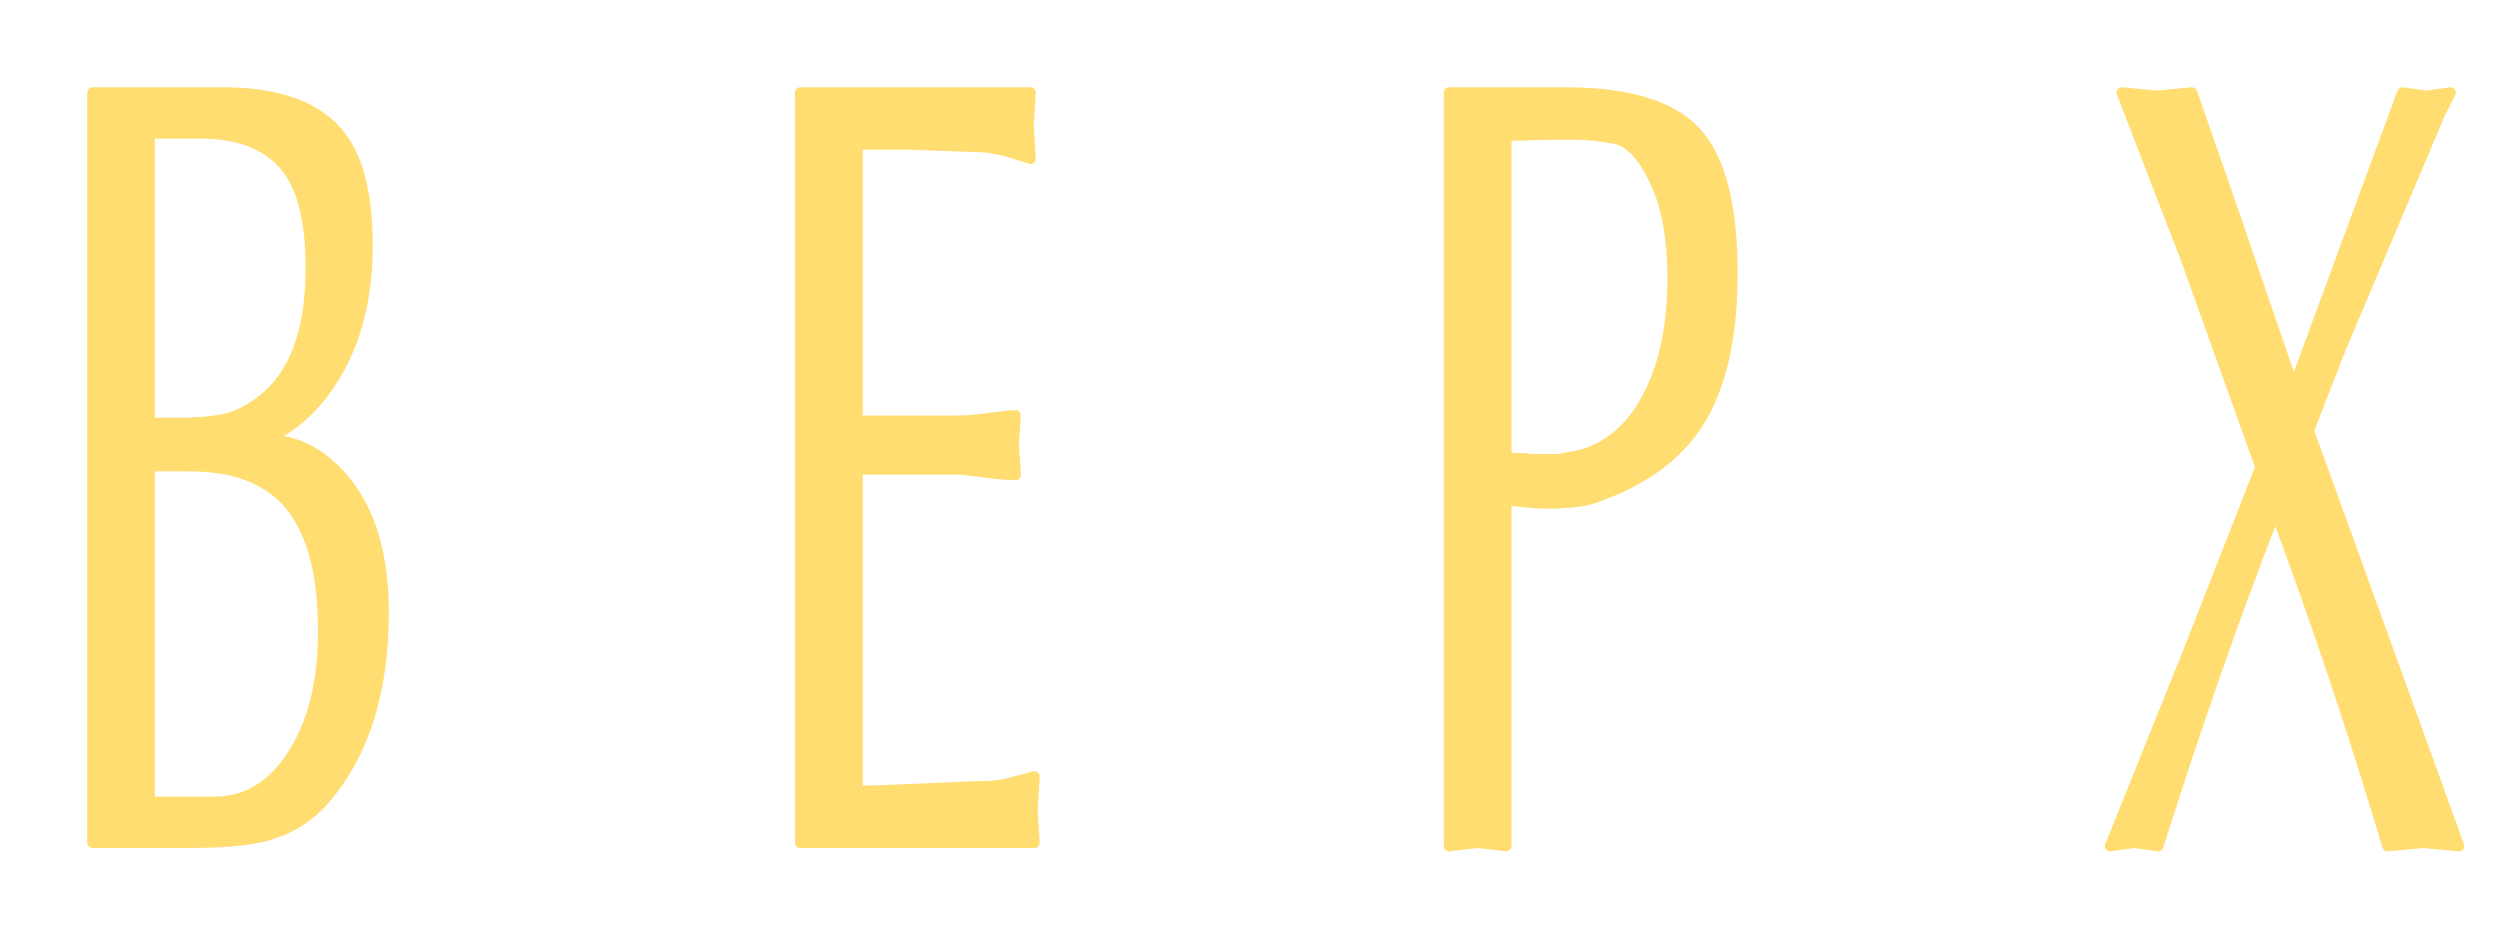 <?xml version="1.0" encoding="UTF-8"?> <svg xmlns="http://www.w3.org/2000/svg" width="27" height="10" viewBox="0 0 27 10" fill="none"> <path d="M1.615 1.44V4.569H1.923C2.124 4.569 2.29 4.555 2.421 4.527C2.551 4.5 2.684 4.434 2.82 4.331C3.179 4.061 3.358 3.582 3.358 2.892C3.358 2.36 3.258 1.986 3.058 1.768C2.857 1.549 2.561 1.44 2.168 1.44H1.615ZM1.615 5.033V8.661H2.315C2.661 8.661 2.943 8.49 3.162 8.149C3.382 7.808 3.492 7.364 3.492 6.817C3.492 6.159 3.356 5.687 3.085 5.402C2.852 5.156 2.505 5.033 2.042 5.033H1.615ZM1 9.101V1H2.406C2.943 1 3.337 1.123 3.589 1.369C3.842 1.615 3.968 2.039 3.968 2.642C3.968 3.173 3.864 3.623 3.656 3.992C3.448 4.361 3.184 4.613 2.861 4.747C3.184 4.747 3.463 4.886 3.702 5.164C3.996 5.505 4.142 5.988 4.142 6.615C4.142 7.463 3.933 8.134 3.512 8.625C3.33 8.839 3.095 8.978 2.805 9.042C2.628 9.081 2.372 9.101 2.036 9.101H1Z" fill="#FFDD70" stroke="#FFDD70" stroke-width="0.115" stroke-miterlimit="10" stroke-linejoin="round"></path> <path d="M9.26 1.559V4.545H10.344C10.433 4.545 10.551 4.535 10.698 4.515C10.845 4.496 10.935 4.486 10.968 4.486L10.946 4.795L10.968 5.128C10.883 5.128 10.767 5.118 10.618 5.098C10.468 5.078 10.377 5.069 10.344 5.069H9.26V8.542C9.409 8.542 9.653 8.534 9.991 8.518C10.329 8.502 10.508 8.494 10.526 8.494C10.657 8.494 10.753 8.488 10.813 8.477C10.874 8.465 10.993 8.435 11.171 8.387L11.149 8.744L11.171 9.101H8.643V1H11.129L11.107 1.357L11.129 1.714C10.988 1.666 10.874 1.633 10.786 1.613C10.697 1.593 10.601 1.583 10.498 1.583L9.798 1.559H9.26Z" fill="#FFDD70" stroke="#FFDD70" stroke-width="0.115" stroke-miterlimit="10" stroke-linejoin="round"></path> <path d="M16.267 5.402V9.137L15.958 9.101L15.65 9.137V1H16.904C17.585 1 18.056 1.143 18.317 1.429C18.579 1.714 18.709 2.222 18.709 2.951C18.709 3.649 18.584 4.192 18.332 4.581C18.098 4.938 17.725 5.203 17.212 5.378C17.151 5.402 17.069 5.417 16.966 5.425C16.864 5.433 16.806 5.437 16.791 5.437C16.684 5.437 16.589 5.433 16.505 5.425C16.42 5.417 16.341 5.41 16.267 5.402ZM16.267 1.464V4.938C16.281 4.946 16.343 4.95 16.456 4.95C16.498 4.957 16.542 4.961 16.589 4.961H16.728C16.766 4.961 16.803 4.961 16.84 4.961C16.897 4.946 16.936 4.938 16.959 4.938C17.305 4.882 17.575 4.68 17.772 4.331C17.968 3.982 18.065 3.542 18.065 3.011C18.065 2.582 18.005 2.237 17.883 1.976C17.748 1.682 17.597 1.522 17.428 1.494C17.26 1.466 17.129 1.452 17.033 1.452C16.937 1.452 16.862 1.452 16.805 1.452C16.703 1.452 16.607 1.454 16.518 1.458C16.43 1.462 16.346 1.464 16.267 1.464Z" fill="#FFDD70" stroke="#FFDD70" stroke-width="0.115" stroke-miterlimit="10" stroke-linejoin="round"></path> <path d="M23.637 7.031L24.415 5.045L23.609 2.796L22.916 1L23.294 1.036L23.673 1L24.029 2.023L24.772 4.188C25.164 3.126 25.555 2.063 25.947 1L26.207 1.036L26.465 1L26.346 1.238L25.275 3.772L24.933 4.652L26.557 9.137L26.171 9.101L25.786 9.137C25.413 7.892 25.01 6.686 24.575 5.521C24.141 6.631 23.719 7.836 23.308 9.137L23.049 9.101L22.791 9.137L23.637 7.031Z" fill="#FFDD70" stroke="#FFDD70" stroke-width="0.115" stroke-miterlimit="10" stroke-linejoin="round"></path> </svg> 